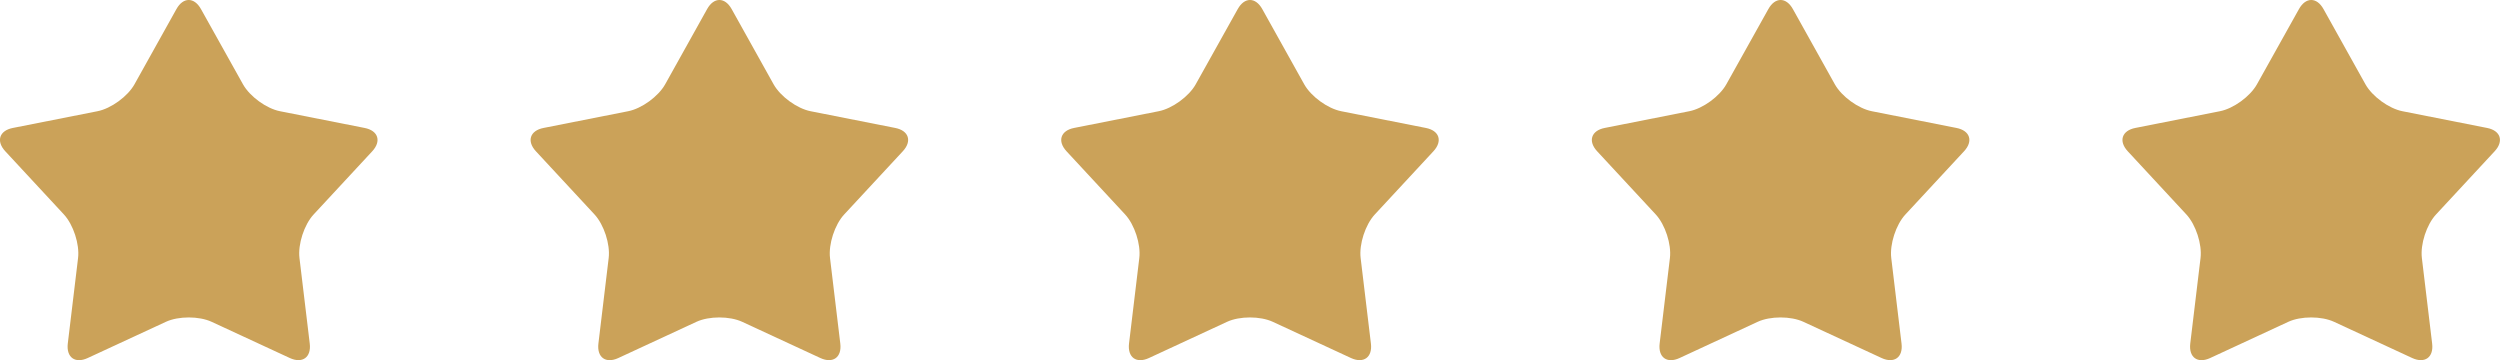 <svg xmlns="http://www.w3.org/2000/svg" xmlns:xlink="http://www.w3.org/1999/xlink" id="Layer_10" x="0px" y="0px" viewBox="0 0 3769.2 543.1" style="enable-background:new 0 0 3769.2 543.1;" xml:space="preserve"><style type="text/css">	.st0{fill-rule:evenodd;clip-rule:evenodd;fill:#CBA259;}</style><path class="st0" d="M266,13.7c10.2-18.3,26.8-18.3,37,0l63.4,113.5c10.2,18.2,35.3,36.5,55.8,40.5l127.5,25.2 c20.5,4,25.7,19.9,11.5,35.2l-88.4,95.3c-14.2,15.3-23.8,44.8-21.3,65.6L467,518c2.5,20.7-11,30.5-30,21.8l-117.9-54.6 c-19-8.8-50-8.8-69,0l-117.9,54.6c-19,8.8-32.4-1-30-21.8l15.5-129c2.5-20.7-7.1-50.2-21.3-65.6L8,228.1 c-14.2-15.3-9.1-31.2,11.4-35.2l127.5-25.2c20.5-4,45.6-22.3,55.8-40.5L266,13.7z"></path><path class="st0" d="M1066.1,13.7c10.2-18.3,26.8-18.3,37,0l63.3,113.5c10.2,18.2,35.3,36.5,55.8,40.5l127.5,25.2 c20.5,4,25.7,19.9,11.4,35.2l-88.4,95.3c-14.2,15.3-23.8,44.8-21.3,65.6l15.5,129c2.5,20.7-11,30.5-30,21.8L1119,485.2 c-19-8.8-50-8.8-69,0l-117.8,54.6c-19,8.8-32.4-1-30-21.8l15.5-129c2.5-20.7-7.1-50.2-21.3-65.6L808,228.1 c-14.2-15.3-9-31.2,11.5-35.2L947,167.7c20.5-4,45.6-22.3,55.8-40.5L1066.1,13.7z"></path><path class="st0" d="M1866.1,13.7c10.2-18.3,26.8-18.3,37,0l63.3,113.5c10.2,18.2,35.3,36.5,55.8,40.5l127.5,25.2 c20.5,4,25.6,19.9,11.4,35.2l-88.4,95.3c-14.2,15.3-23.8,44.8-21.3,65.6l15.5,129c2.5,20.7-11,30.5-30,21.8L1919,485.2 c-19-8.8-50-8.8-69,0l-117.8,54.6c-19,8.8-32.4-1-30-21.8l15.5-129c2.5-20.7-7.1-50.2-21.3-65.6l-88.4-95.3 c-14.2-15.3-9-31.2,11.4-35.2l127.5-25.2c20.5-4,45.6-22.3,55.8-40.5L1866.1,13.7z"></path><path class="st0" d="M2666.1,13.7c10.2-18.3,26.8-18.3,37,0l63.3,113.5c10.2,18.2,35.3,36.5,55.8,40.5l127.5,25.2 c20.5,4,25.7,19.9,11.4,35.2l-88.4,95.3c-14.2,15.3-23.8,44.8-21.3,65.6l15.5,129c2.5,20.7-11,30.5-30,21.8L2719,485.2 c-19-8.8-50-8.8-69,0l-117.8,54.6c-19,8.8-32.4-1-30-21.8l15.5-129c2.5-20.7-7.1-50.2-21.3-65.6l-88.4-95.3 c-14.2-15.3-9-31.2,11.4-35.2l127.5-25.2c20.5-4,45.6-22.3,55.8-40.5L2666.1,13.7z"></path><path class="st0" d="M3466.1,13.7c10.2-18.3,26.8-18.3,37,0l63.3,113.5c10.2,18.2,35.3,36.5,55.8,40.5l127.5,25.2 c20.5,4,25.6,19.9,11.4,35.2l-88.4,95.3c-14.2,15.3-23.8,44.8-21.3,65.6l15.5,129c2.5,20.7-11,30.5-30,21.8L3519,485.2 c-19-8.8-50-8.8-69,0l-117.8,54.6c-19,8.8-32.4-1-30-21.8l15.5-129c2.5-20.7-7.1-50.2-21.3-65.6l-88.4-95.3 c-14.2-15.3-9-31.2,11.4-35.2l127.5-25.2c20.5-4,45.6-22.3,55.8-40.5L3466.1,13.7z"></path></svg>